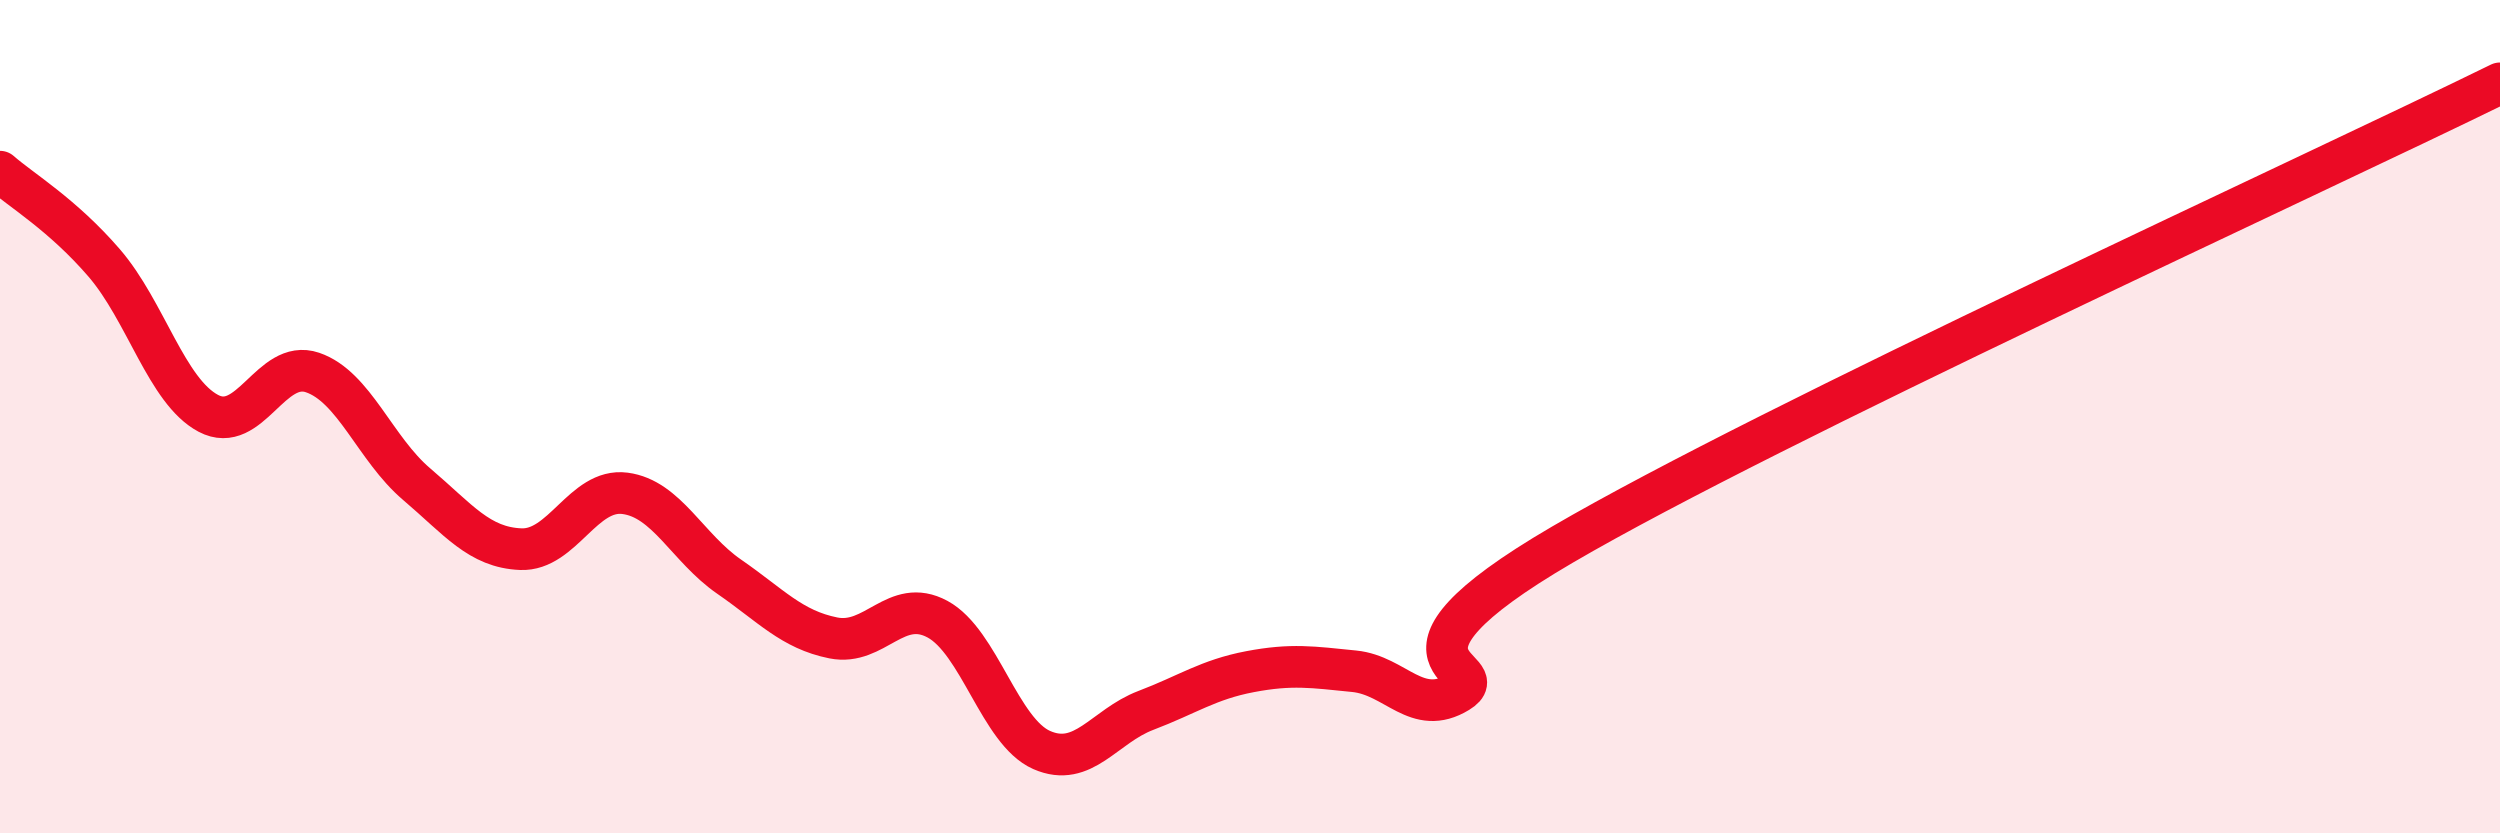 
    <svg width="60" height="20" viewBox="0 0 60 20" xmlns="http://www.w3.org/2000/svg">
      <path
        d="M 0,4.12 C 0.5,4.56 1.5,5.15 2.5,6.31 C 3.5,7.47 4,9.39 5,9.92 C 6,10.45 6.5,8.6 7.5,8.94 C 8.5,9.28 9,10.77 10,11.62 C 11,12.47 11.5,13.14 12.5,13.18 C 13.5,13.22 14,11.71 15,11.84 C 16,11.97 16.5,13.15 17.5,13.84 C 18.5,14.53 19,15.11 20,15.31 C 21,15.51 21.5,14.32 22.5,14.86 C 23.5,15.4 24,17.56 25,18 C 26,18.44 26.5,17.43 27.5,17.05 C 28.5,16.67 29,16.31 30,16.12 C 31,15.93 31.5,16.01 32.5,16.11 C 33.5,16.21 34,17.22 35,16.61 C 36,16 32.5,15.99 37.5,13.07 C 42.5,10.15 55.5,4.21 60,2L60 20L0 20Z"
        fill="#EB0A25"
        opacity="0.1"
        stroke-linecap="round"
        stroke-linejoin="round"
      />
      <path
        d="M 0,4.12 C 0.5,4.56 1.5,5.15 2.5,6.31 C 3.5,7.47 4,9.39 5,9.92 C 6,10.45 6.5,8.6 7.5,8.94 C 8.5,9.28 9,10.77 10,11.62 C 11,12.47 11.5,13.14 12.5,13.18 C 13.5,13.22 14,11.71 15,11.84 C 16,11.97 16.5,13.15 17.5,13.84 C 18.5,14.53 19,15.11 20,15.31 C 21,15.51 21.5,14.32 22.5,14.86 C 23.5,15.4 24,17.56 25,18 C 26,18.44 26.5,17.43 27.5,17.05 C 28.5,16.67 29,16.31 30,16.12 C 31,15.93 31.5,16.01 32.5,16.11 C 33.5,16.21 34,17.22 35,16.61 C 36,16 32.5,15.99 37.5,13.07 C 42.5,10.15 55.5,4.21 60,2"
        stroke="#EB0A25"
        stroke-width="1"
        fill="none"
        stroke-linecap="round"
        stroke-linejoin="round"
      />
    </svg>
  